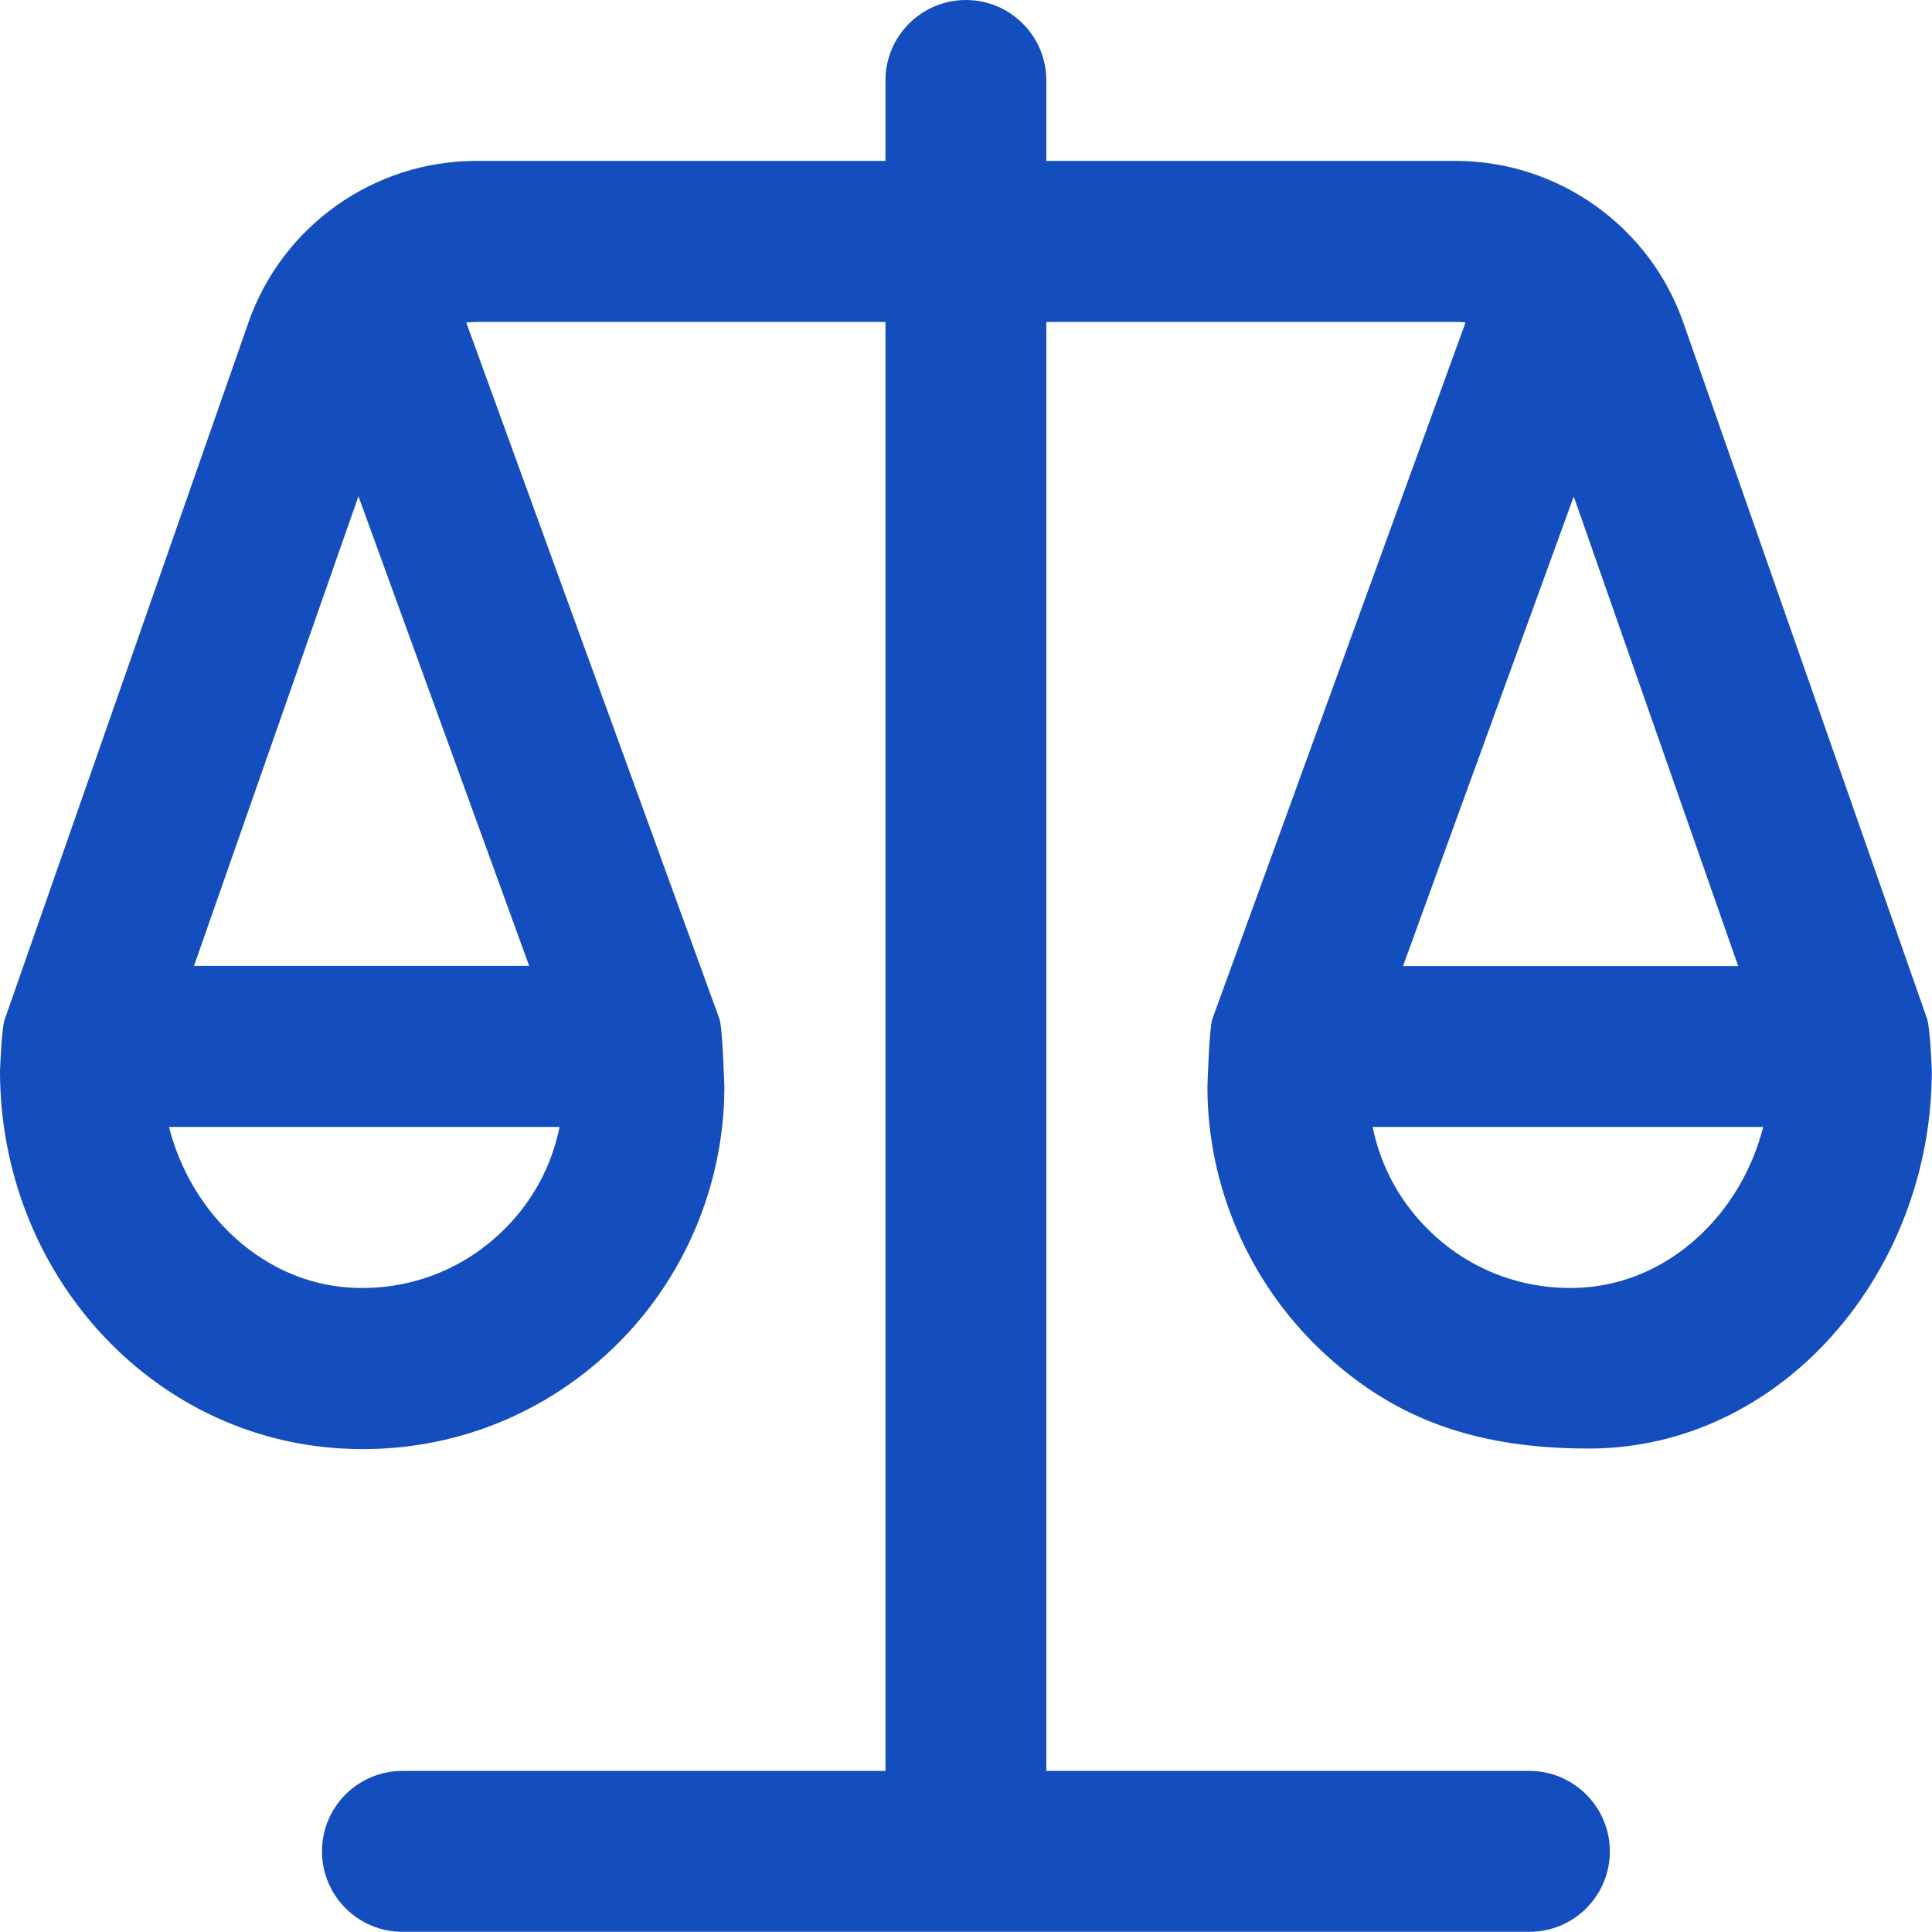 <svg width="72" height="72" viewBox="0 0 72 72" fill="none" xmlns="http://www.w3.org/2000/svg">
<path d="M71.831 38.01L62.735 12.028C61.478 8.42 58.054 5.996 54.241 5.996H38.994V2.998C38.994 1.345 37.65 0 35.996 0C34.343 0 32.998 1.345 32.998 2.998V5.996H17.752C13.931 5.996 10.514 8.42 9.258 12.021L0.169 38.01C0.059 38.325 0 39.905 0 39.905C0 47.422 5.614 53.609 12.778 53.983C16.503 54.189 20.081 52.874 22.793 50.295C25.467 47.76 26.995 44.189 26.995 40.501C26.995 40.501 26.929 38.303 26.812 37.973L17.377 12.021C17.502 12.006 17.627 11.999 17.752 11.999H32.998V65.997H14.997C13.336 65.997 11.999 67.342 11.999 68.995C11.999 70.648 13.343 71.993 14.997 71.993H56.996C58.657 71.993 59.994 70.648 59.994 68.995C59.994 67.342 58.649 65.997 56.996 65.997H38.994V11.999H54.241C54.366 11.999 54.49 11.999 54.615 12.021L45.181 37.973C45.063 38.303 44.997 40.501 44.997 40.501C44.997 44.189 46.533 47.753 49.2 50.295C51.735 52.698 54.681 53.983 59.215 53.983C66.386 53.983 71.993 47.422 71.993 39.905C71.993 39.905 71.934 38.325 71.824 38.01H71.831ZM13.094 47.988C9.853 47.819 7.135 45.284 6.297 41.999H20.853C20.552 43.498 19.802 44.865 18.663 45.938C17.157 47.371 15.173 48.098 13.094 47.988ZM19.714 35.996H7.23L13.358 18.494L19.721 35.996H19.714ZM58.649 18.502L64.777 36.004H52.286L58.649 18.502ZM58.914 47.988C56.849 48.098 54.85 47.371 53.344 45.938C52.205 44.858 51.456 43.491 51.155 41.999H65.71C64.873 45.284 62.161 47.819 58.914 47.988Z" fill="#144DBE"/>
</svg>
